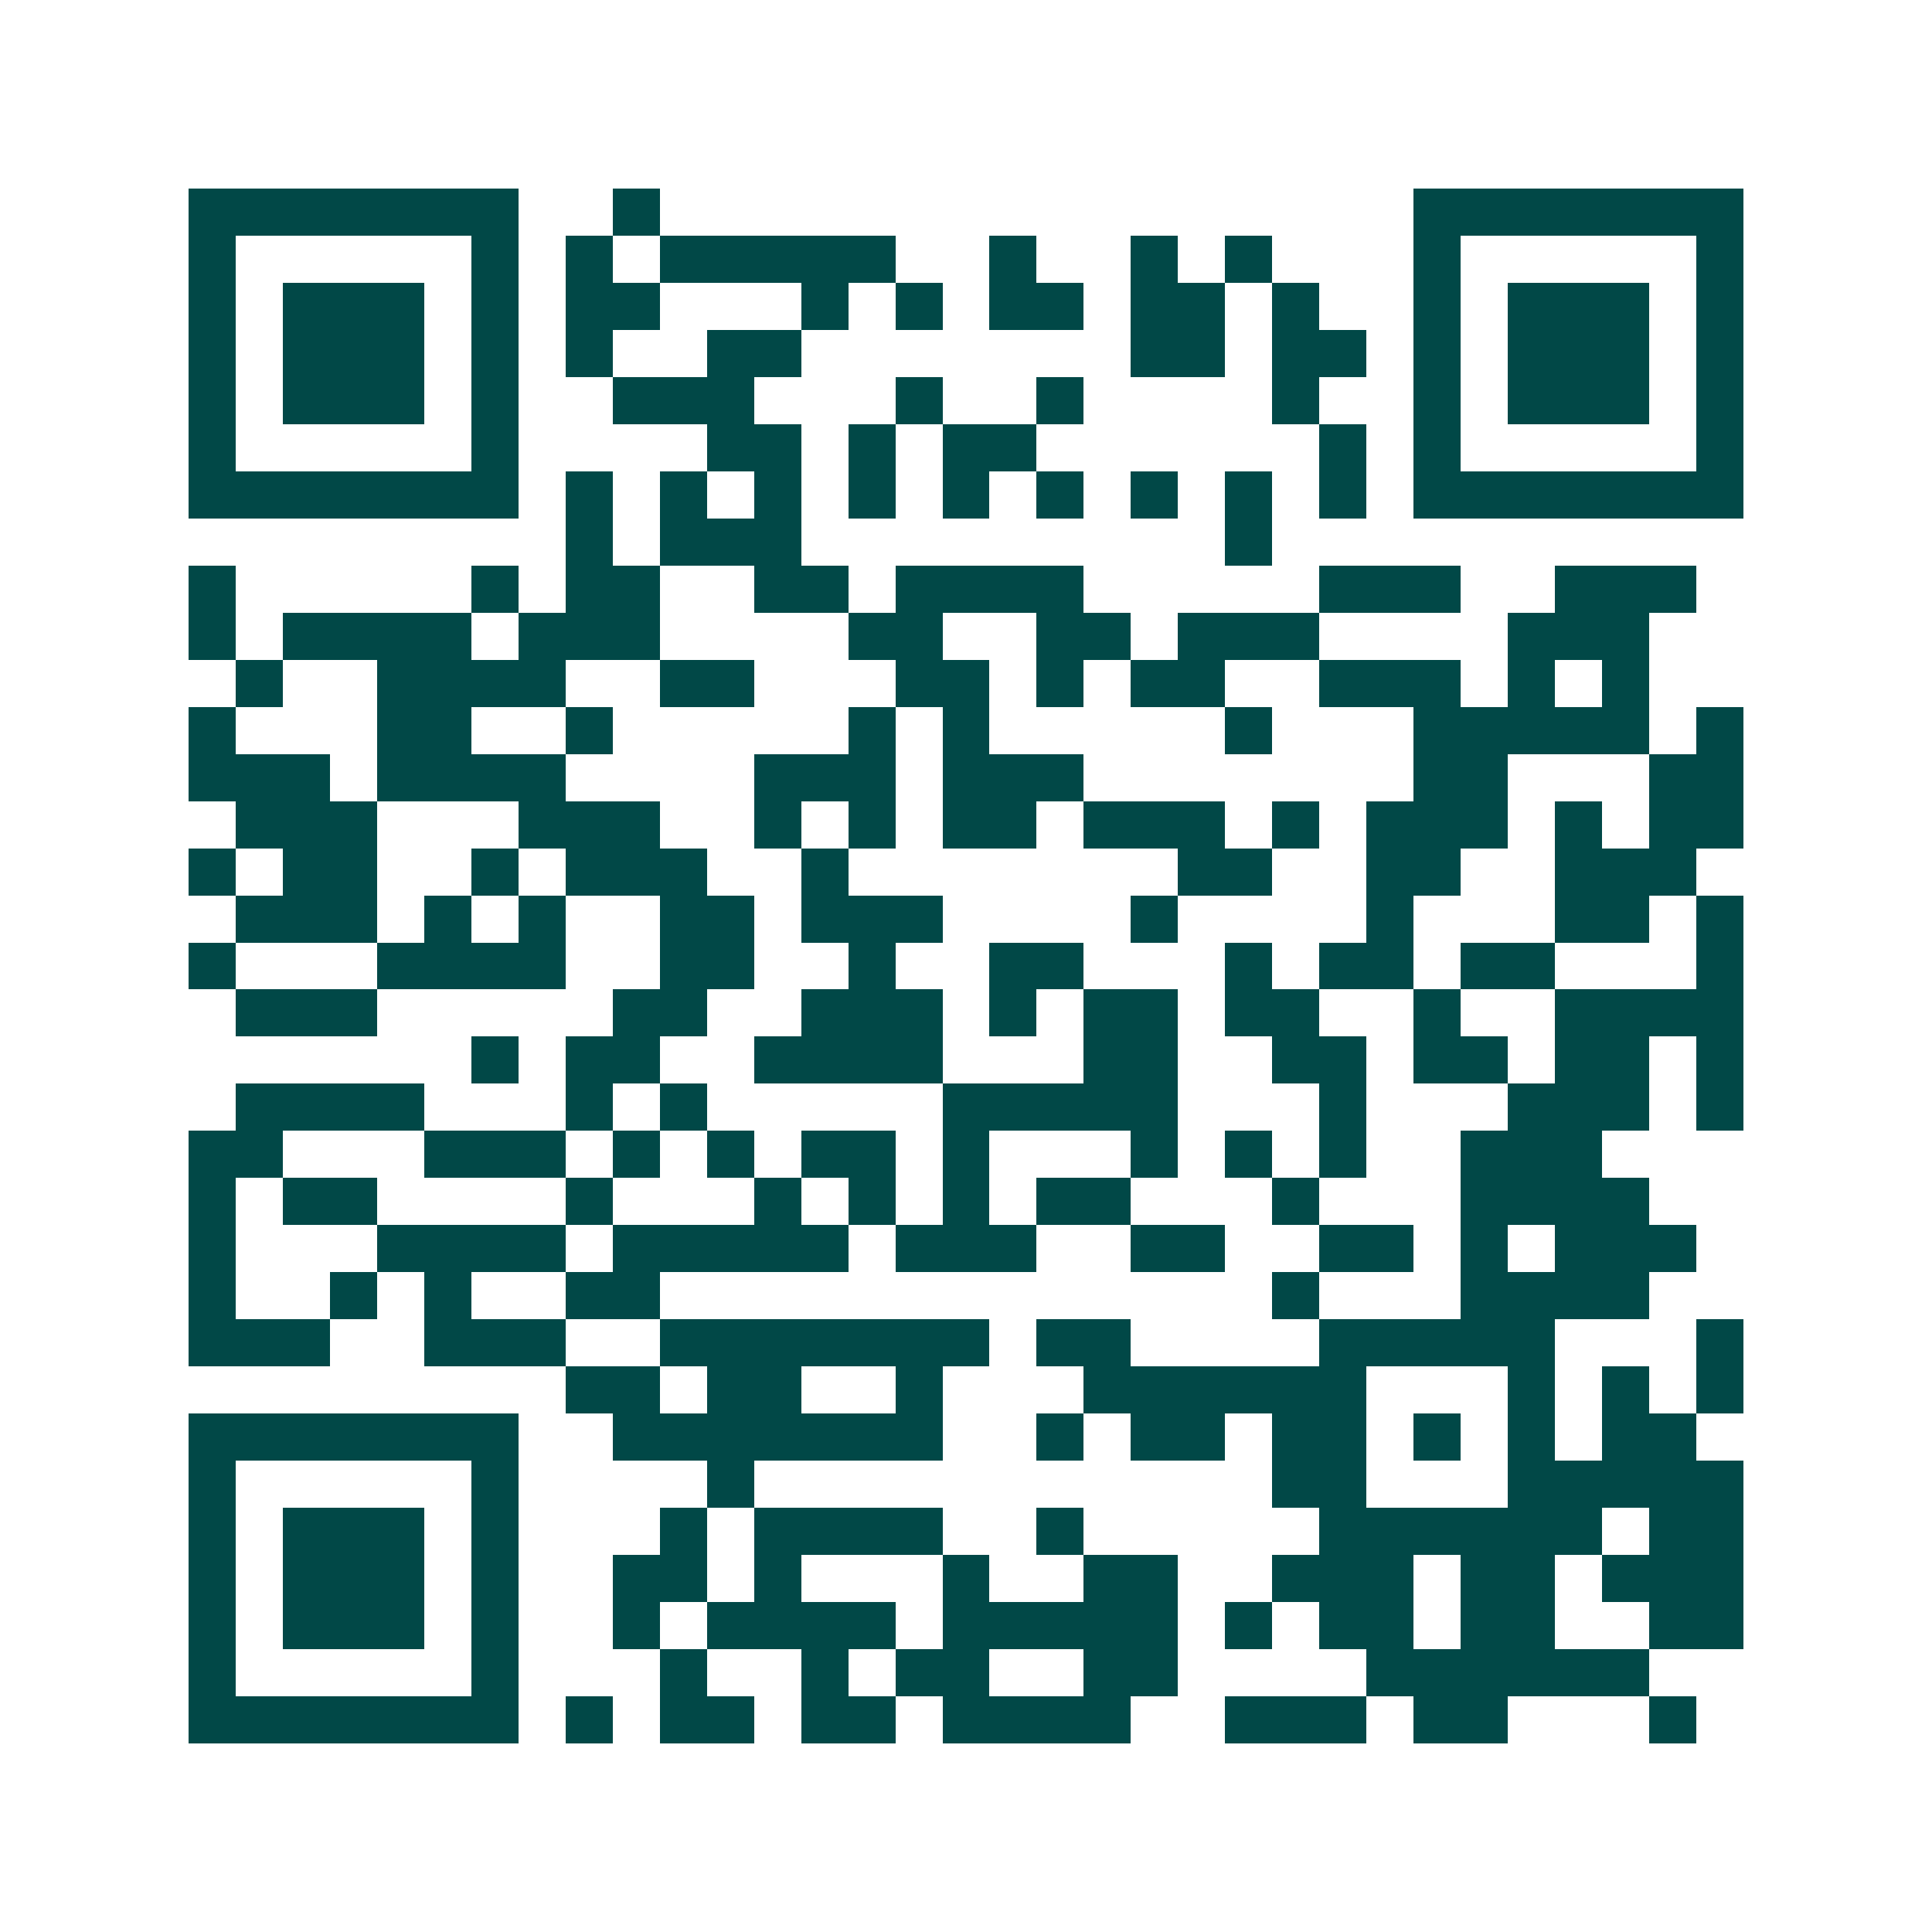 <svg xmlns="http://www.w3.org/2000/svg" width="200" height="200" viewBox="0 0 41 41" shape-rendering="crispEdges"><path fill="#ffffff" d="M0 0h41v41H0z"/><path stroke="#014847" d="M4 4.5h7m2 0h1m16 0h7M4 5.5h1m5 0h1m1 0h1m1 0h5m2 0h1m2 0h1m1 0h1m3 0h1m5 0h1M4 6.5h1m1 0h3m1 0h1m1 0h2m3 0h1m1 0h1m1 0h2m1 0h2m1 0h1m2 0h1m1 0h3m1 0h1M4 7.5h1m1 0h3m1 0h1m1 0h1m2 0h2m7 0h2m1 0h2m1 0h1m1 0h3m1 0h1M4 8.5h1m1 0h3m1 0h1m2 0h3m3 0h1m2 0h1m4 0h1m2 0h1m1 0h3m1 0h1M4 9.5h1m5 0h1m4 0h2m1 0h1m1 0h2m6 0h1m1 0h1m5 0h1M4 10.5h7m1 0h1m1 0h1m1 0h1m1 0h1m1 0h1m1 0h1m1 0h1m1 0h1m1 0h1m1 0h7M12 11.5h1m1 0h3m9 0h1M4 12.5h1m5 0h1m1 0h2m2 0h2m1 0h4m5 0h3m2 0h3M4 13.5h1m1 0h4m1 0h3m4 0h2m2 0h2m1 0h3m4 0h3M5 14.5h1m2 0h4m2 0h2m3 0h2m1 0h1m1 0h2m2 0h3m1 0h1m1 0h1M4 15.5h1m3 0h2m2 0h1m5 0h1m1 0h1m5 0h1m3 0h5m1 0h1M4 16.5h3m1 0h4m4 0h3m1 0h3m7 0h2m3 0h2M5 17.5h3m3 0h3m2 0h1m1 0h1m1 0h2m1 0h3m1 0h1m1 0h3m1 0h1m1 0h2M4 18.5h1m1 0h2m2 0h1m1 0h3m2 0h1m7 0h2m2 0h2m2 0h3M5 19.5h3m1 0h1m1 0h1m2 0h2m1 0h3m4 0h1m4 0h1m3 0h2m1 0h1M4 20.5h1m3 0h4m2 0h2m2 0h1m2 0h2m3 0h1m1 0h2m1 0h2m3 0h1M5 21.5h3m5 0h2m2 0h3m1 0h1m1 0h2m1 0h2m2 0h1m2 0h4M10 22.5h1m1 0h2m2 0h4m3 0h2m2 0h2m1 0h2m1 0h2m1 0h1M5 23.5h4m3 0h1m1 0h1m5 0h5m3 0h1m3 0h3m1 0h1M4 24.5h2m3 0h3m1 0h1m1 0h1m1 0h2m1 0h1m3 0h1m1 0h1m1 0h1m2 0h3M4 25.5h1m1 0h2m4 0h1m3 0h1m1 0h1m1 0h1m1 0h2m3 0h1m3 0h4M4 26.5h1m3 0h4m1 0h5m1 0h3m2 0h2m2 0h2m1 0h1m1 0h3M4 27.5h1m2 0h1m1 0h1m2 0h2m13 0h1m3 0h4M4 28.5h3m2 0h3m2 0h7m1 0h2m4 0h5m3 0h1M12 29.5h2m1 0h2m2 0h1m3 0h6m3 0h1m1 0h1m1 0h1M4 30.5h7m2 0h7m2 0h1m1 0h2m1 0h2m1 0h1m1 0h1m1 0h2M4 31.5h1m5 0h1m4 0h1m11 0h2m3 0h5M4 32.5h1m1 0h3m1 0h1m3 0h1m1 0h4m2 0h1m5 0h6m1 0h2M4 33.5h1m1 0h3m1 0h1m2 0h2m1 0h1m3 0h1m2 0h2m2 0h3m1 0h2m1 0h3M4 34.5h1m1 0h3m1 0h1m2 0h1m1 0h4m1 0h5m1 0h1m1 0h2m1 0h2m2 0h2M4 35.5h1m5 0h1m3 0h1m2 0h1m1 0h2m2 0h2m4 0h6M4 36.5h7m1 0h1m1 0h2m1 0h2m1 0h4m2 0h3m1 0h2m3 0h1"/></svg>

